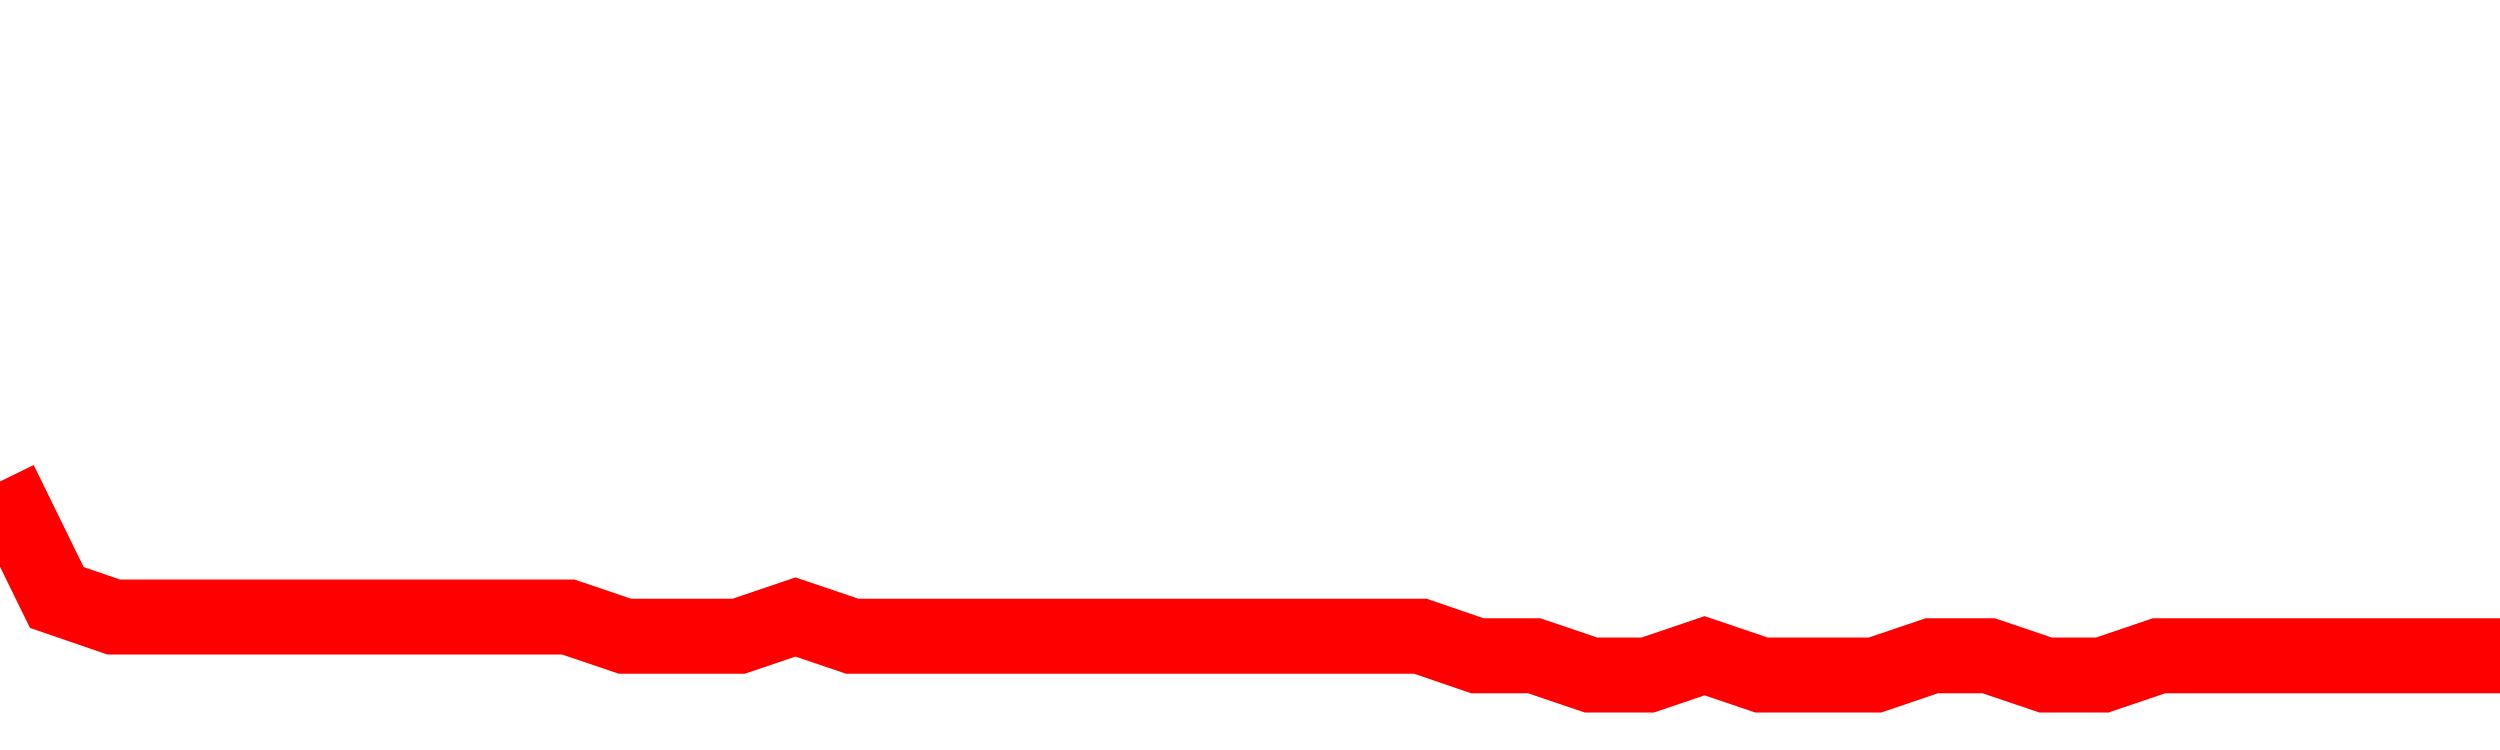 <svg xmlns="http://www.w3.org/2000/svg" xmlns:xlink="http://www.w3.org/1999/xlink" viewBox="0 0 100 30" class="ranking"><path  class="rline" d="M 0 19.26 L 0 19.26 L 2.273 23.9 L 4.545 24.68 L 6.818 24.68 L 9.091 24.68 L 11.364 24.68 L 13.636 24.68 L 15.909 24.68 L 18.182 24.68 L 20.455 24.68 L 22.727 24.68 L 25 25.45 L 27.273 25.45 L 29.545 25.45 L 31.818 24.68 L 34.091 25.45 L 36.364 25.45 L 38.636 25.45 L 40.909 25.45 L 43.182 25.45 L 45.455 25.45 L 47.727 25.45 L 50 25.45 L 52.273 25.45 L 54.545 25.45 L 56.818 25.45 L 59.091 26.23 L 61.364 26.23 L 63.636 27 L 65.909 27 L 68.182 26.23 L 70.455 27 L 72.727 27 L 75 27 L 77.273 26.23 L 79.545 26.23 L 81.818 27 L 84.091 27 L 86.364 26.23 L 88.636 26.23 L 90.909 26.23 L 93.182 26.23 L 95.455 26.23 L 97.727 26.23 L 100 26.23" fill="none" stroke-width="3" stroke="red"></path></svg>
